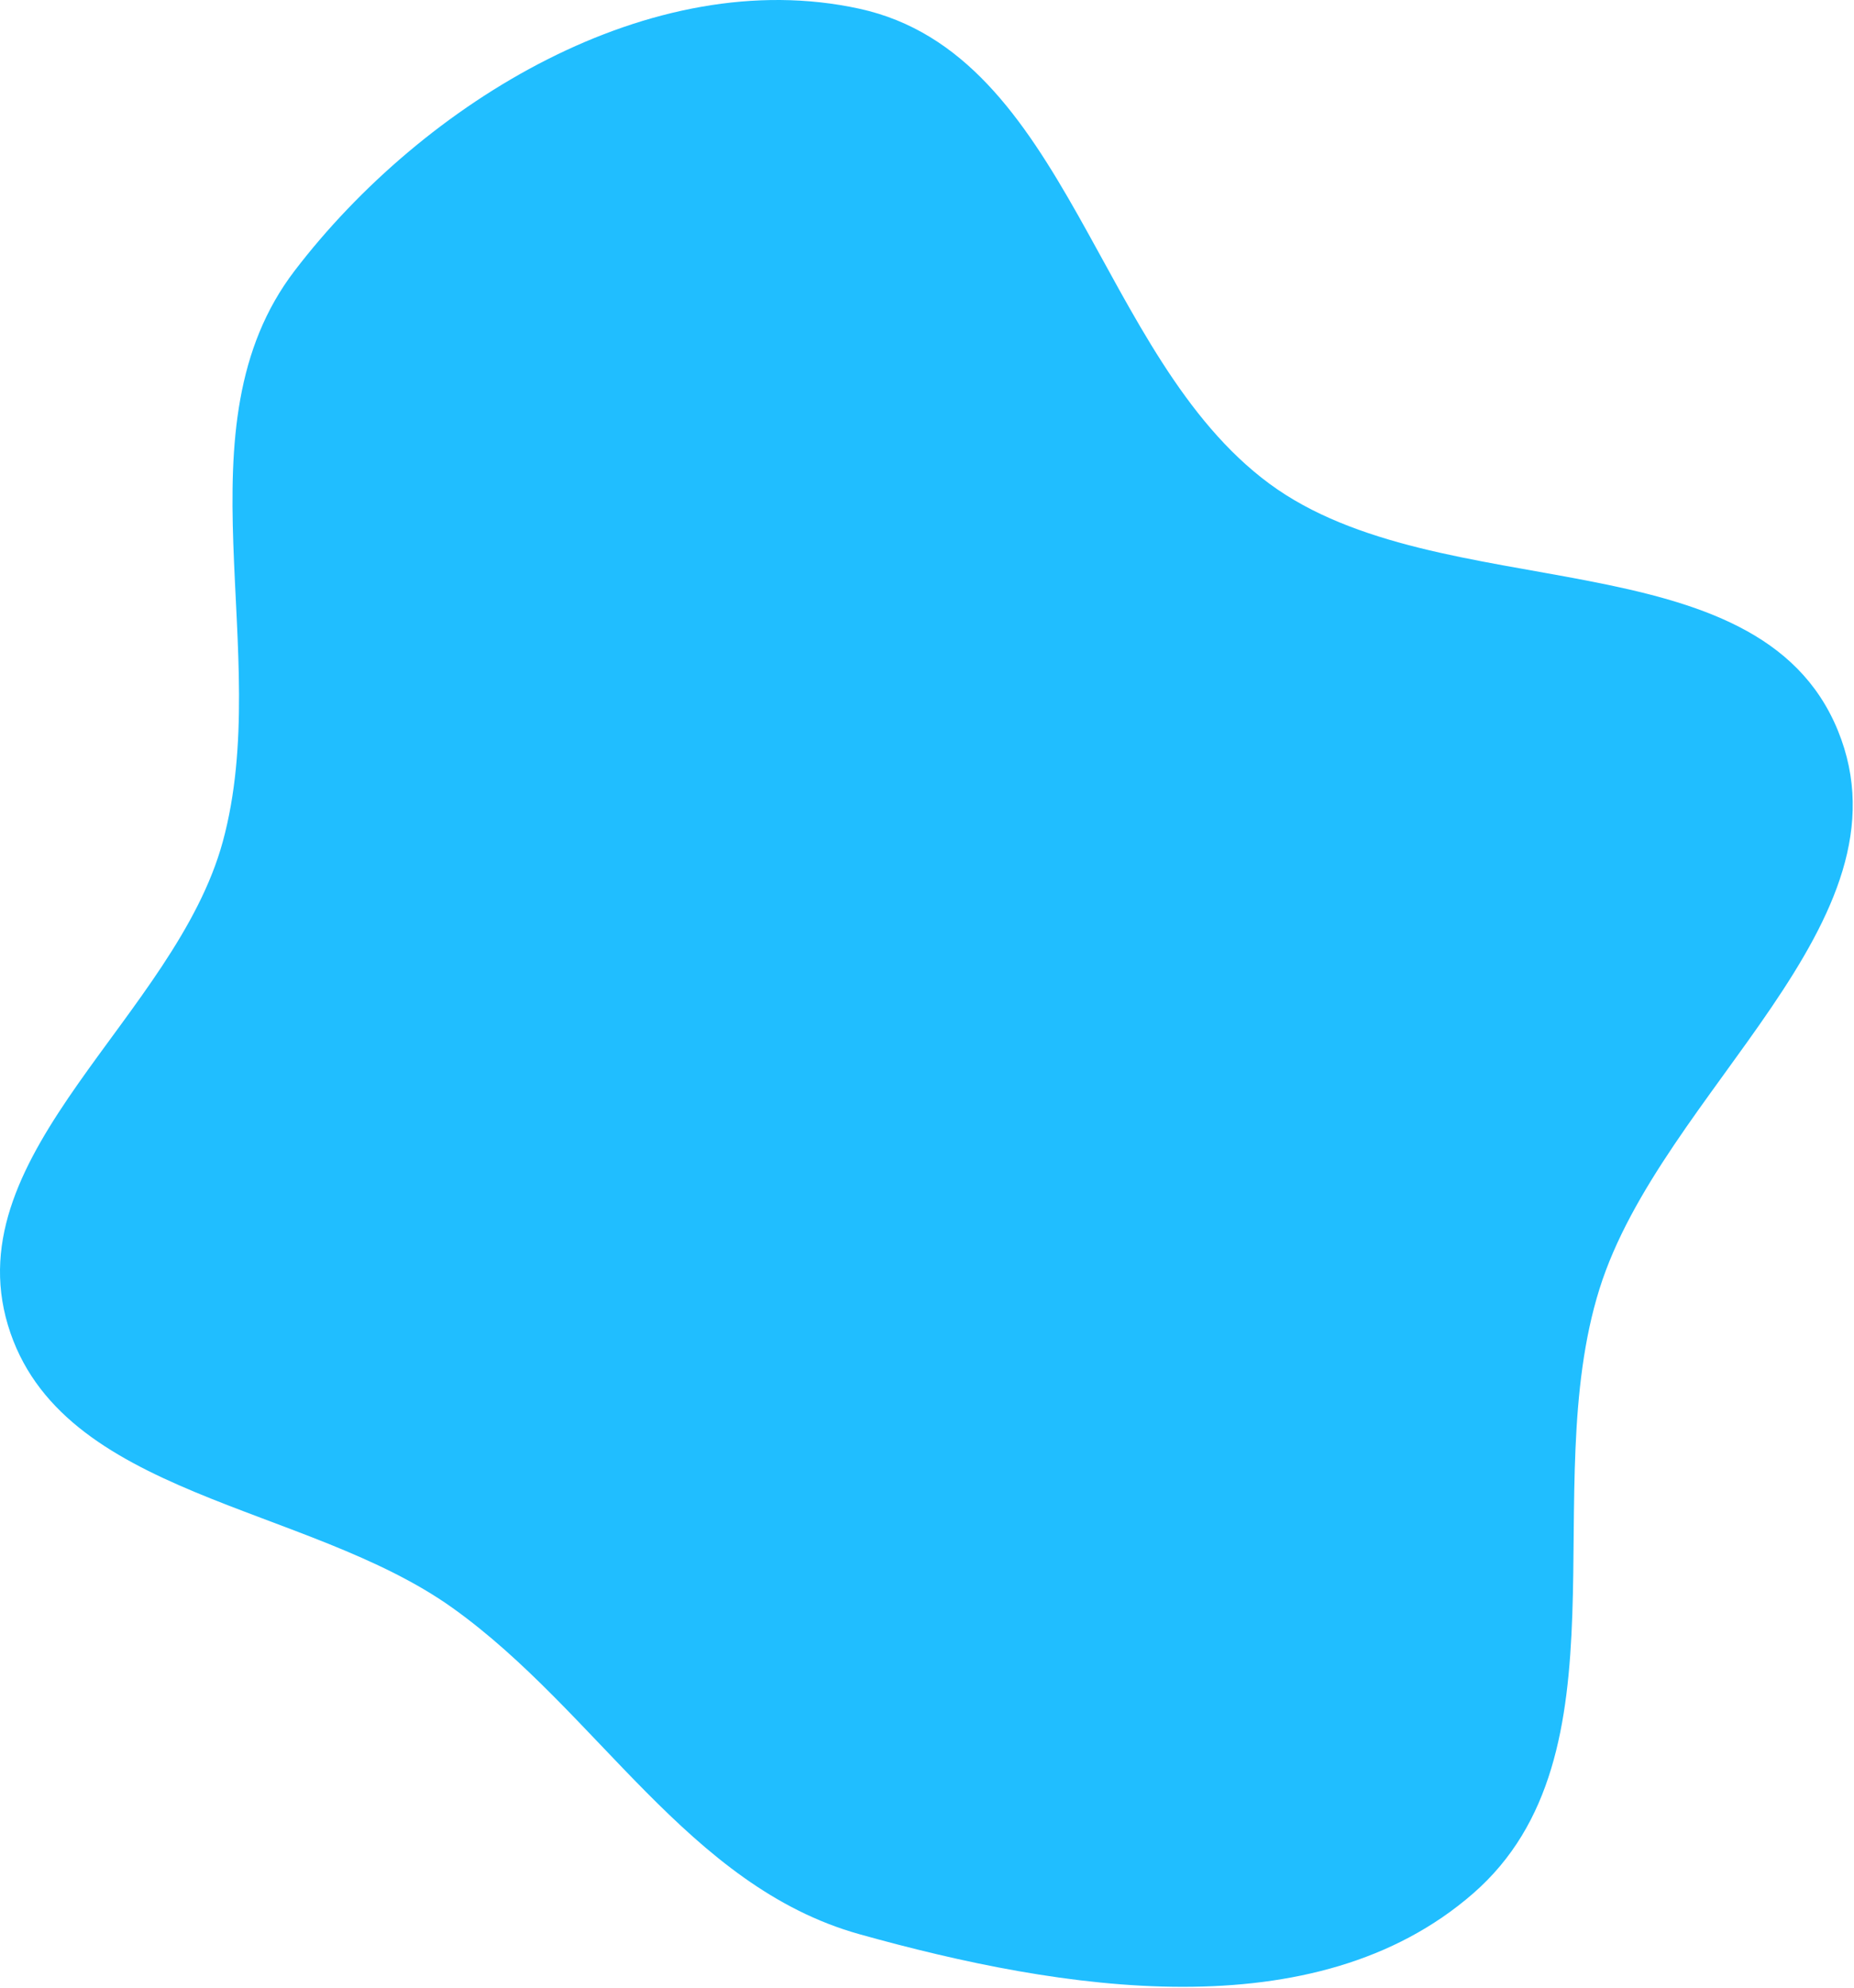 <?xml version="1.0" encoding="UTF-8"?> <svg xmlns="http://www.w3.org/2000/svg" width="626" height="671" viewBox="0 0 626 671" fill="none"> <path fill-rule="evenodd" clip-rule="evenodd" d="M290.174 2.946C360.899 18.395 370.371 120.338 428.636 163.301C486.162 205.717 593.42 180.407 620.534 246.537C647.106 311.345 561.023 368.237 540.066 435.072C518.752 503.042 551.122 592.327 497.426 639.135C443.927 685.773 358.528 672.016 290.174 652.911C232.267 636.725 201.795 577.811 152.889 542.834C103.409 507.448 20.15 505.559 2.669 447.294C-14.875 388.823 59.219 342.948 75.242 284.042C92.655 220.024 59.176 144.103 99.473 91.4C143.104 34.339 219.999 -12.383 290.174 2.946Z" fill="#20BEFF"></path> </svg> 